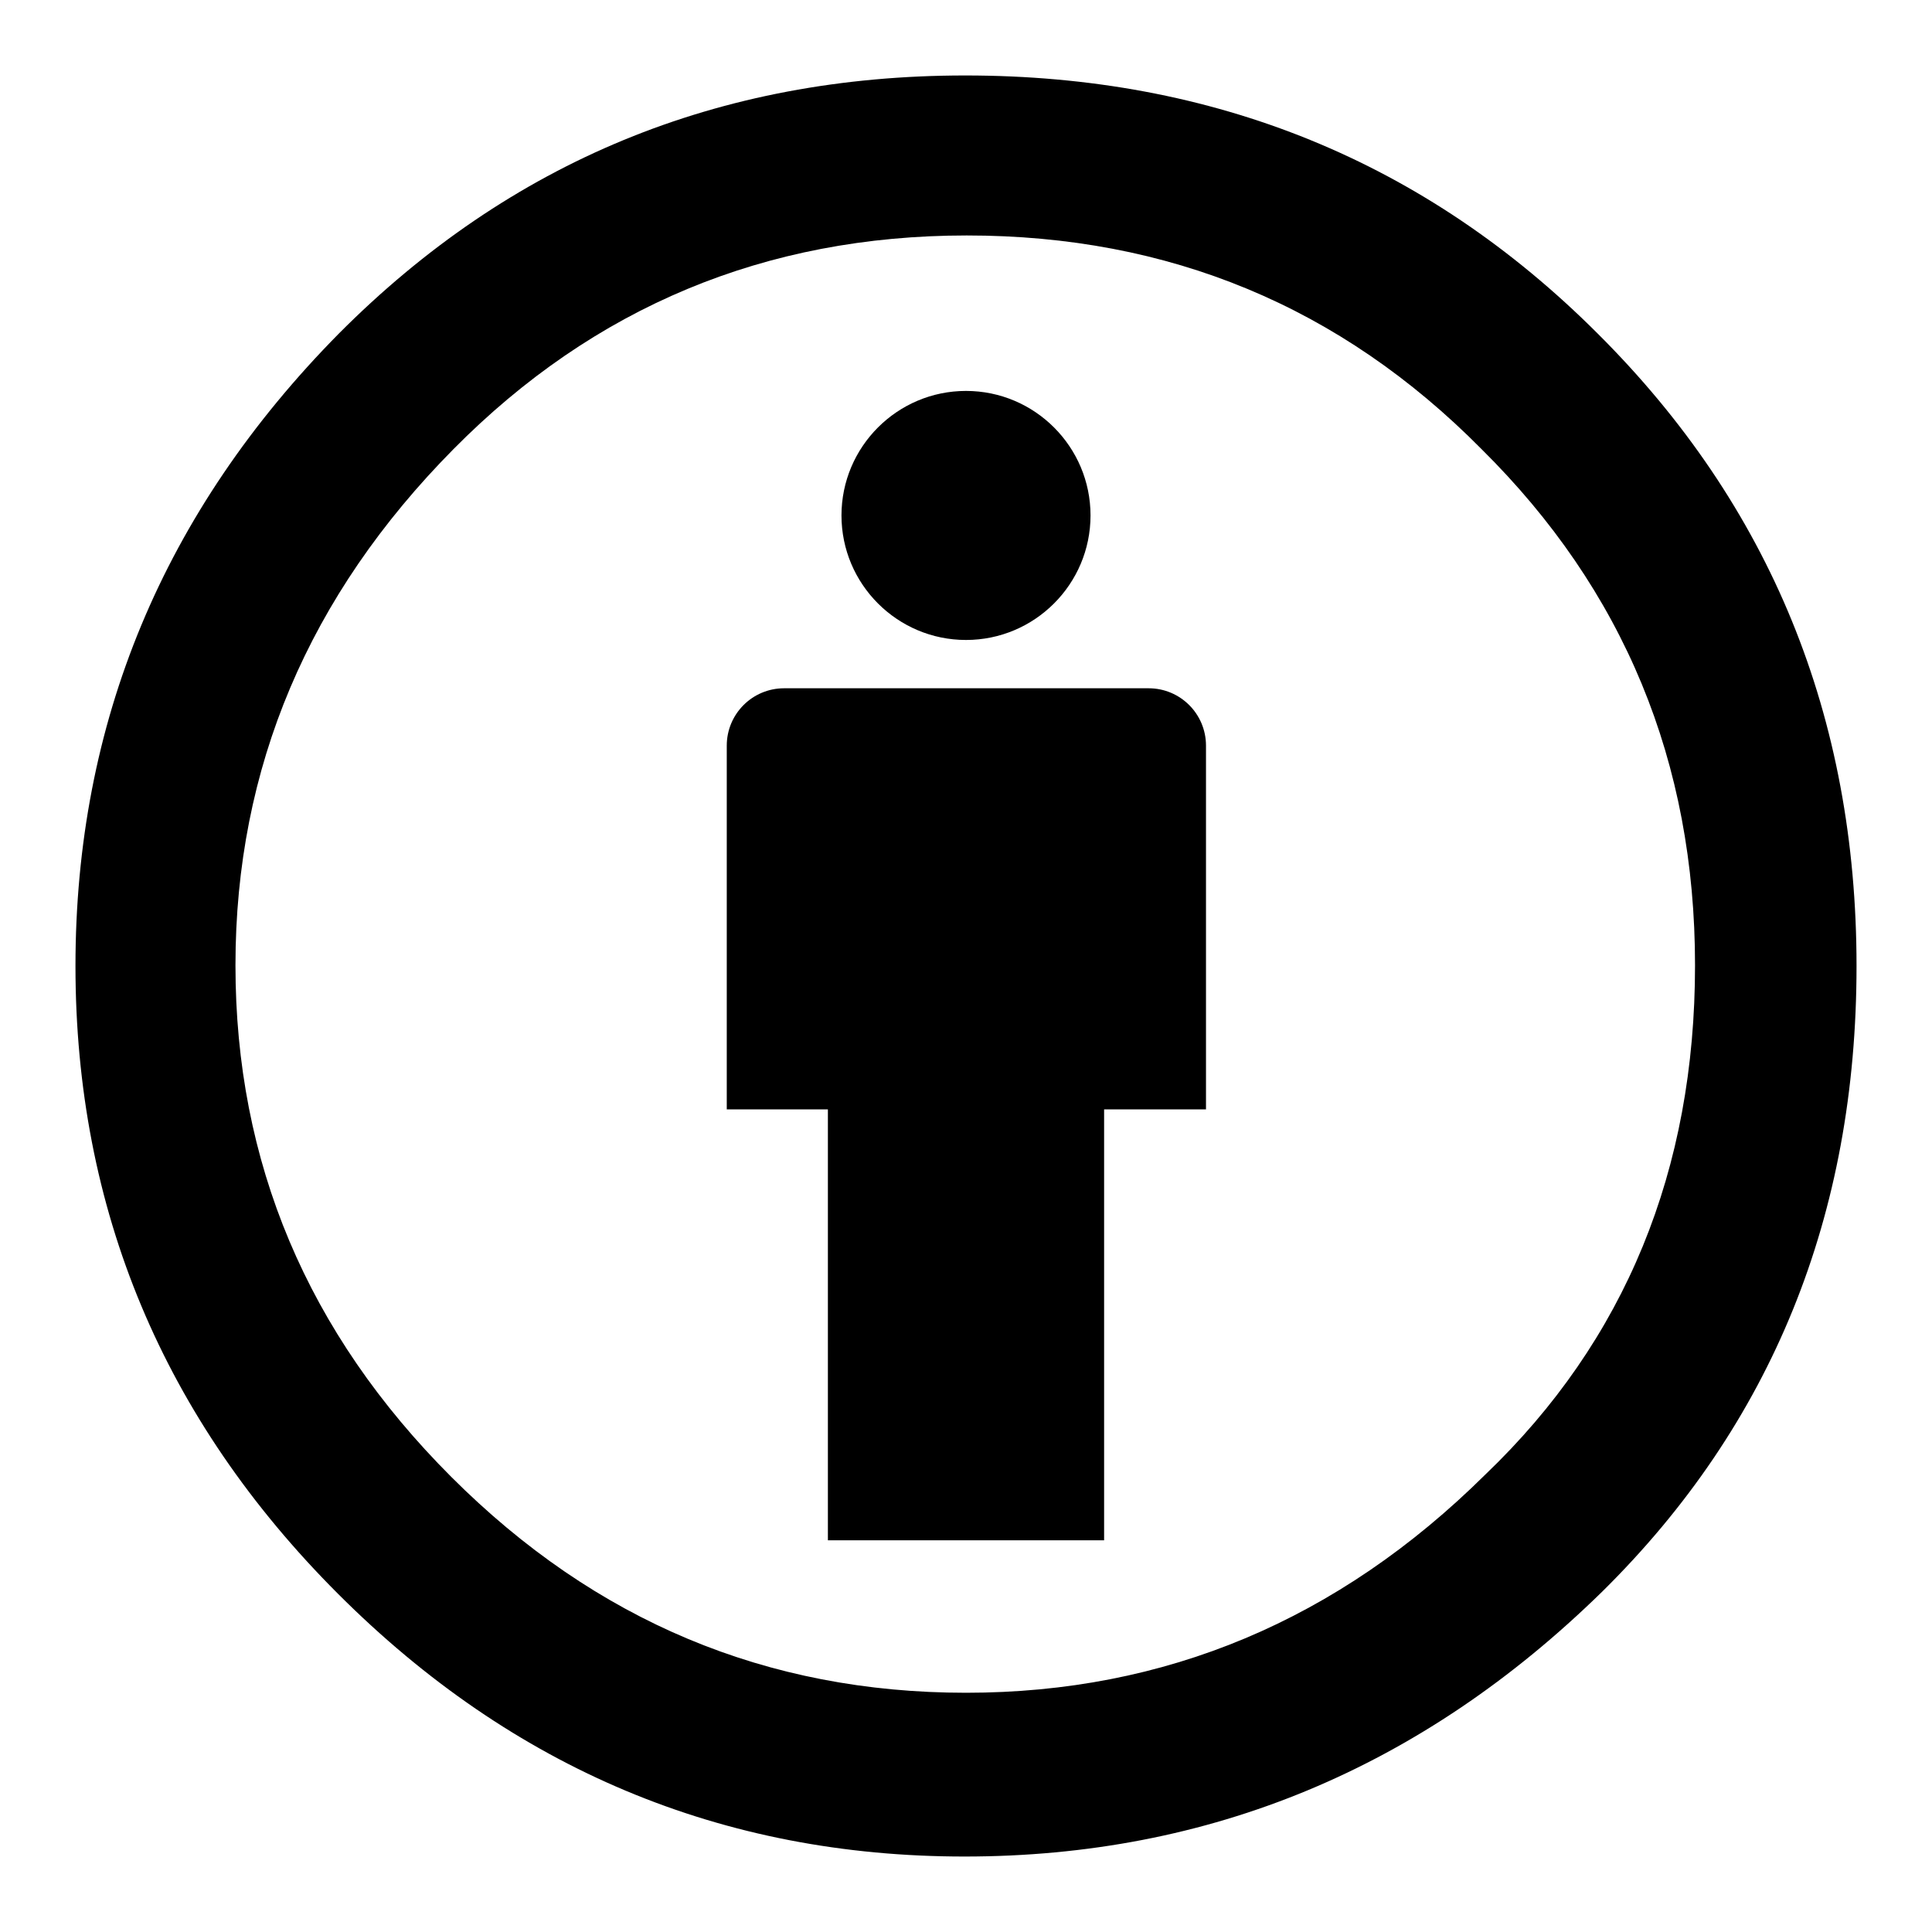 <?xml version="1.0" encoding="utf-8"?>
<!-- Svg Vector Icons : http://www.onlinewebfonts.com/icon -->
<!DOCTYPE svg PUBLIC "-//W3C//DTD SVG 1.1//EN" "http://www.w3.org/Graphics/SVG/1.1/DTD/svg11.dtd">
<svg version="1.1" xmlns="http://www.w3.org/2000/svg" xmlns:xlink="http://www.w3.org/1999/xlink" x="0px" y="0px" viewBox="0 0 256 256" enable-background="new 0 0 256 256" xml:space="preserve">
<g><g><g><path fill="#000000" d="M159.8,98.8c0-4.2-3.4-7.6-7.6-7.6h-48.3c-4.2,0-7.6,3.4-7.6,7.6V147h13.4v57.1h36.6V147h13.5L159.8,98.8L159.8,98.8z"/><path fill="#000000" d="M144.5,68.3c0,9.1-7.4,16.5-16.5,16.5s-16.5-7.4-16.5-16.5c0-9.1,7.4-16.5,16.5-16.5S144.5,59.2,144.5,68.3z"/><path fill="#000000" d="M127.9,10c-32.7,0-60.3,11.4-83,34.2C21.6,67.8,10,95.8,10,128c0,32.2,11.6,60,34.8,83.2c23.2,23.2,50.9,34.8,83,34.8c32.5,0,60.6-11.7,84.5-35.1C234.8,188.7,246,161,246,128c0-33-11.4-61-34.3-83.8C188.9,21.4,160.9,10,127.9,10z M128.1,31.2c26.8,0,49.5,9.4,68.2,28.3c18.9,18.7,28.3,41.5,28.3,68.4c0,27.1-9.2,49.7-27.8,67.5c-19.5,19.3-42.4,28.9-68.8,28.9c-26.4,0-49.1-9.5-68.2-28.6c-19.1-19.1-28.6-41.7-28.6-67.8c0-26.2,9.7-49,28.9-68.4C78.7,40.7,101.4,31.2,128.1,31.2L128.1,31.2z"/></g></g></g>
</svg>